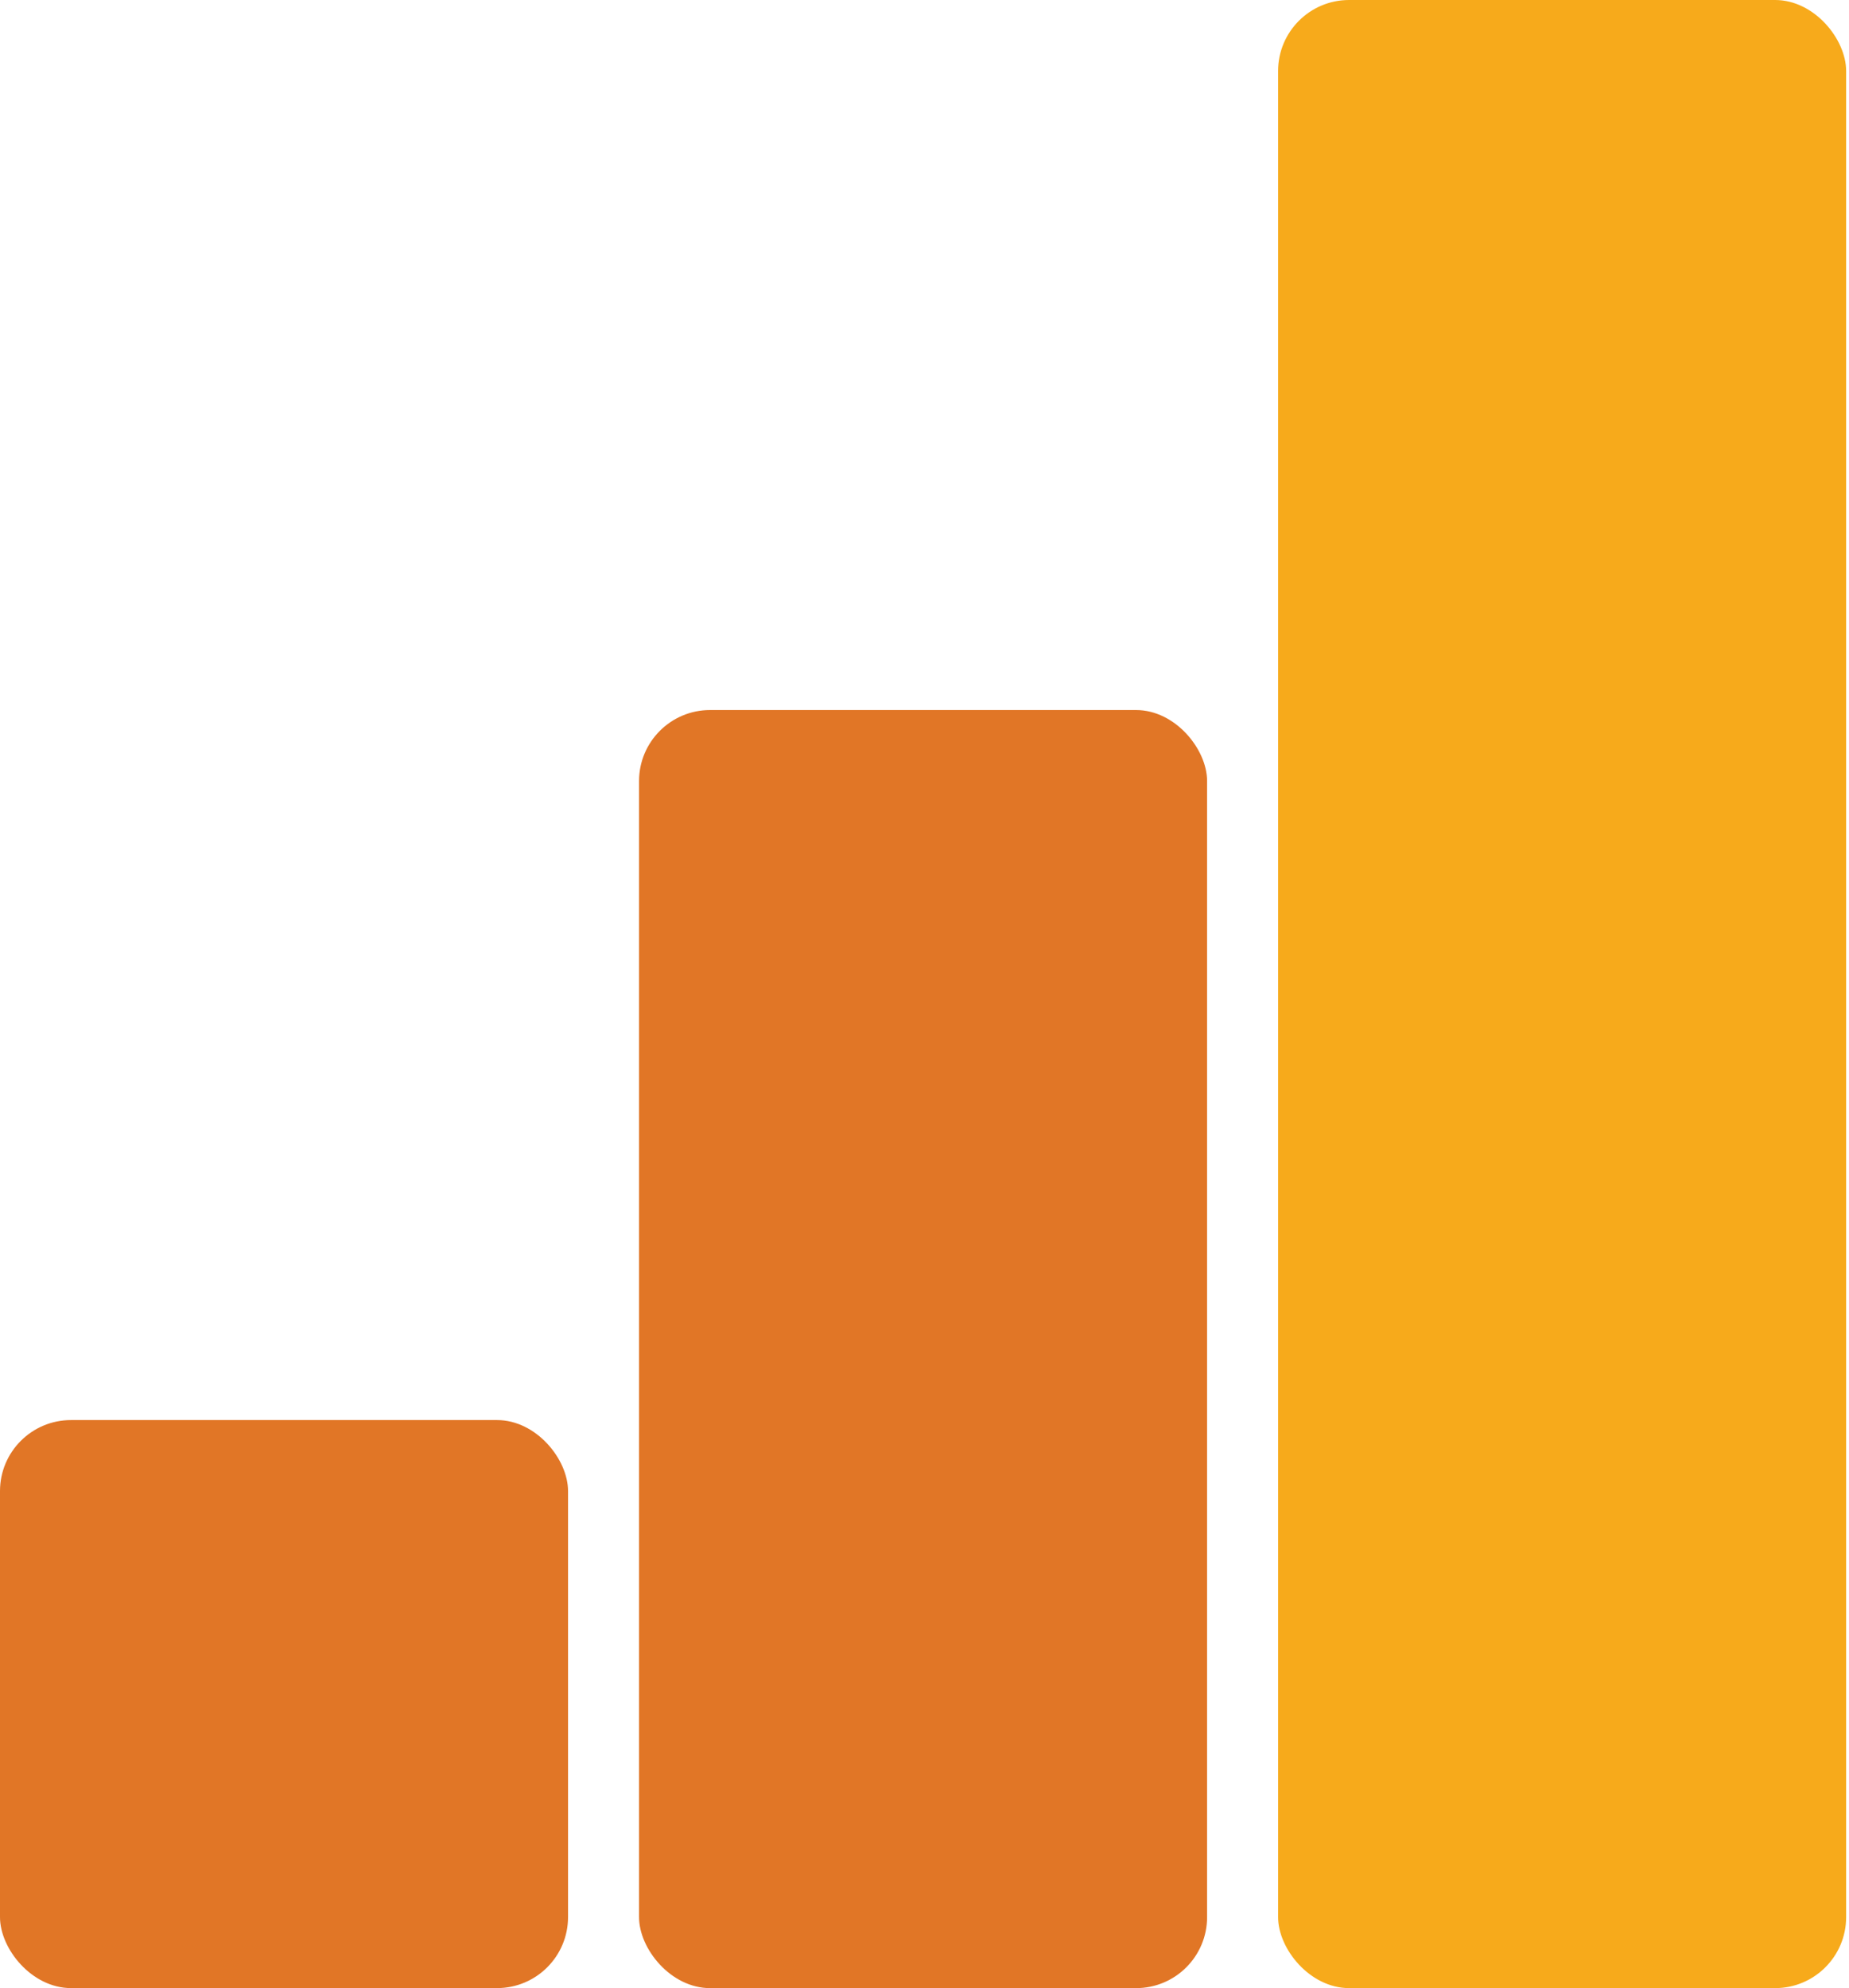 <?xml version="1.0" encoding="UTF-8"?> <svg xmlns="http://www.w3.org/2000/svg" width="186" height="200" viewBox="0 0 186 200" fill="none"> <rect x="128.57" width="57.142" height="199.999" rx="7.143" fill="#F7AA1B"></rect> <rect x="64.285" y="71.429" width="57.142" height="128.571" rx="7.143" fill="#E17626"></rect> <rect y="142.855" width="57.142" height="57.142" rx="7.143" fill="#E17626"></rect> </svg> 